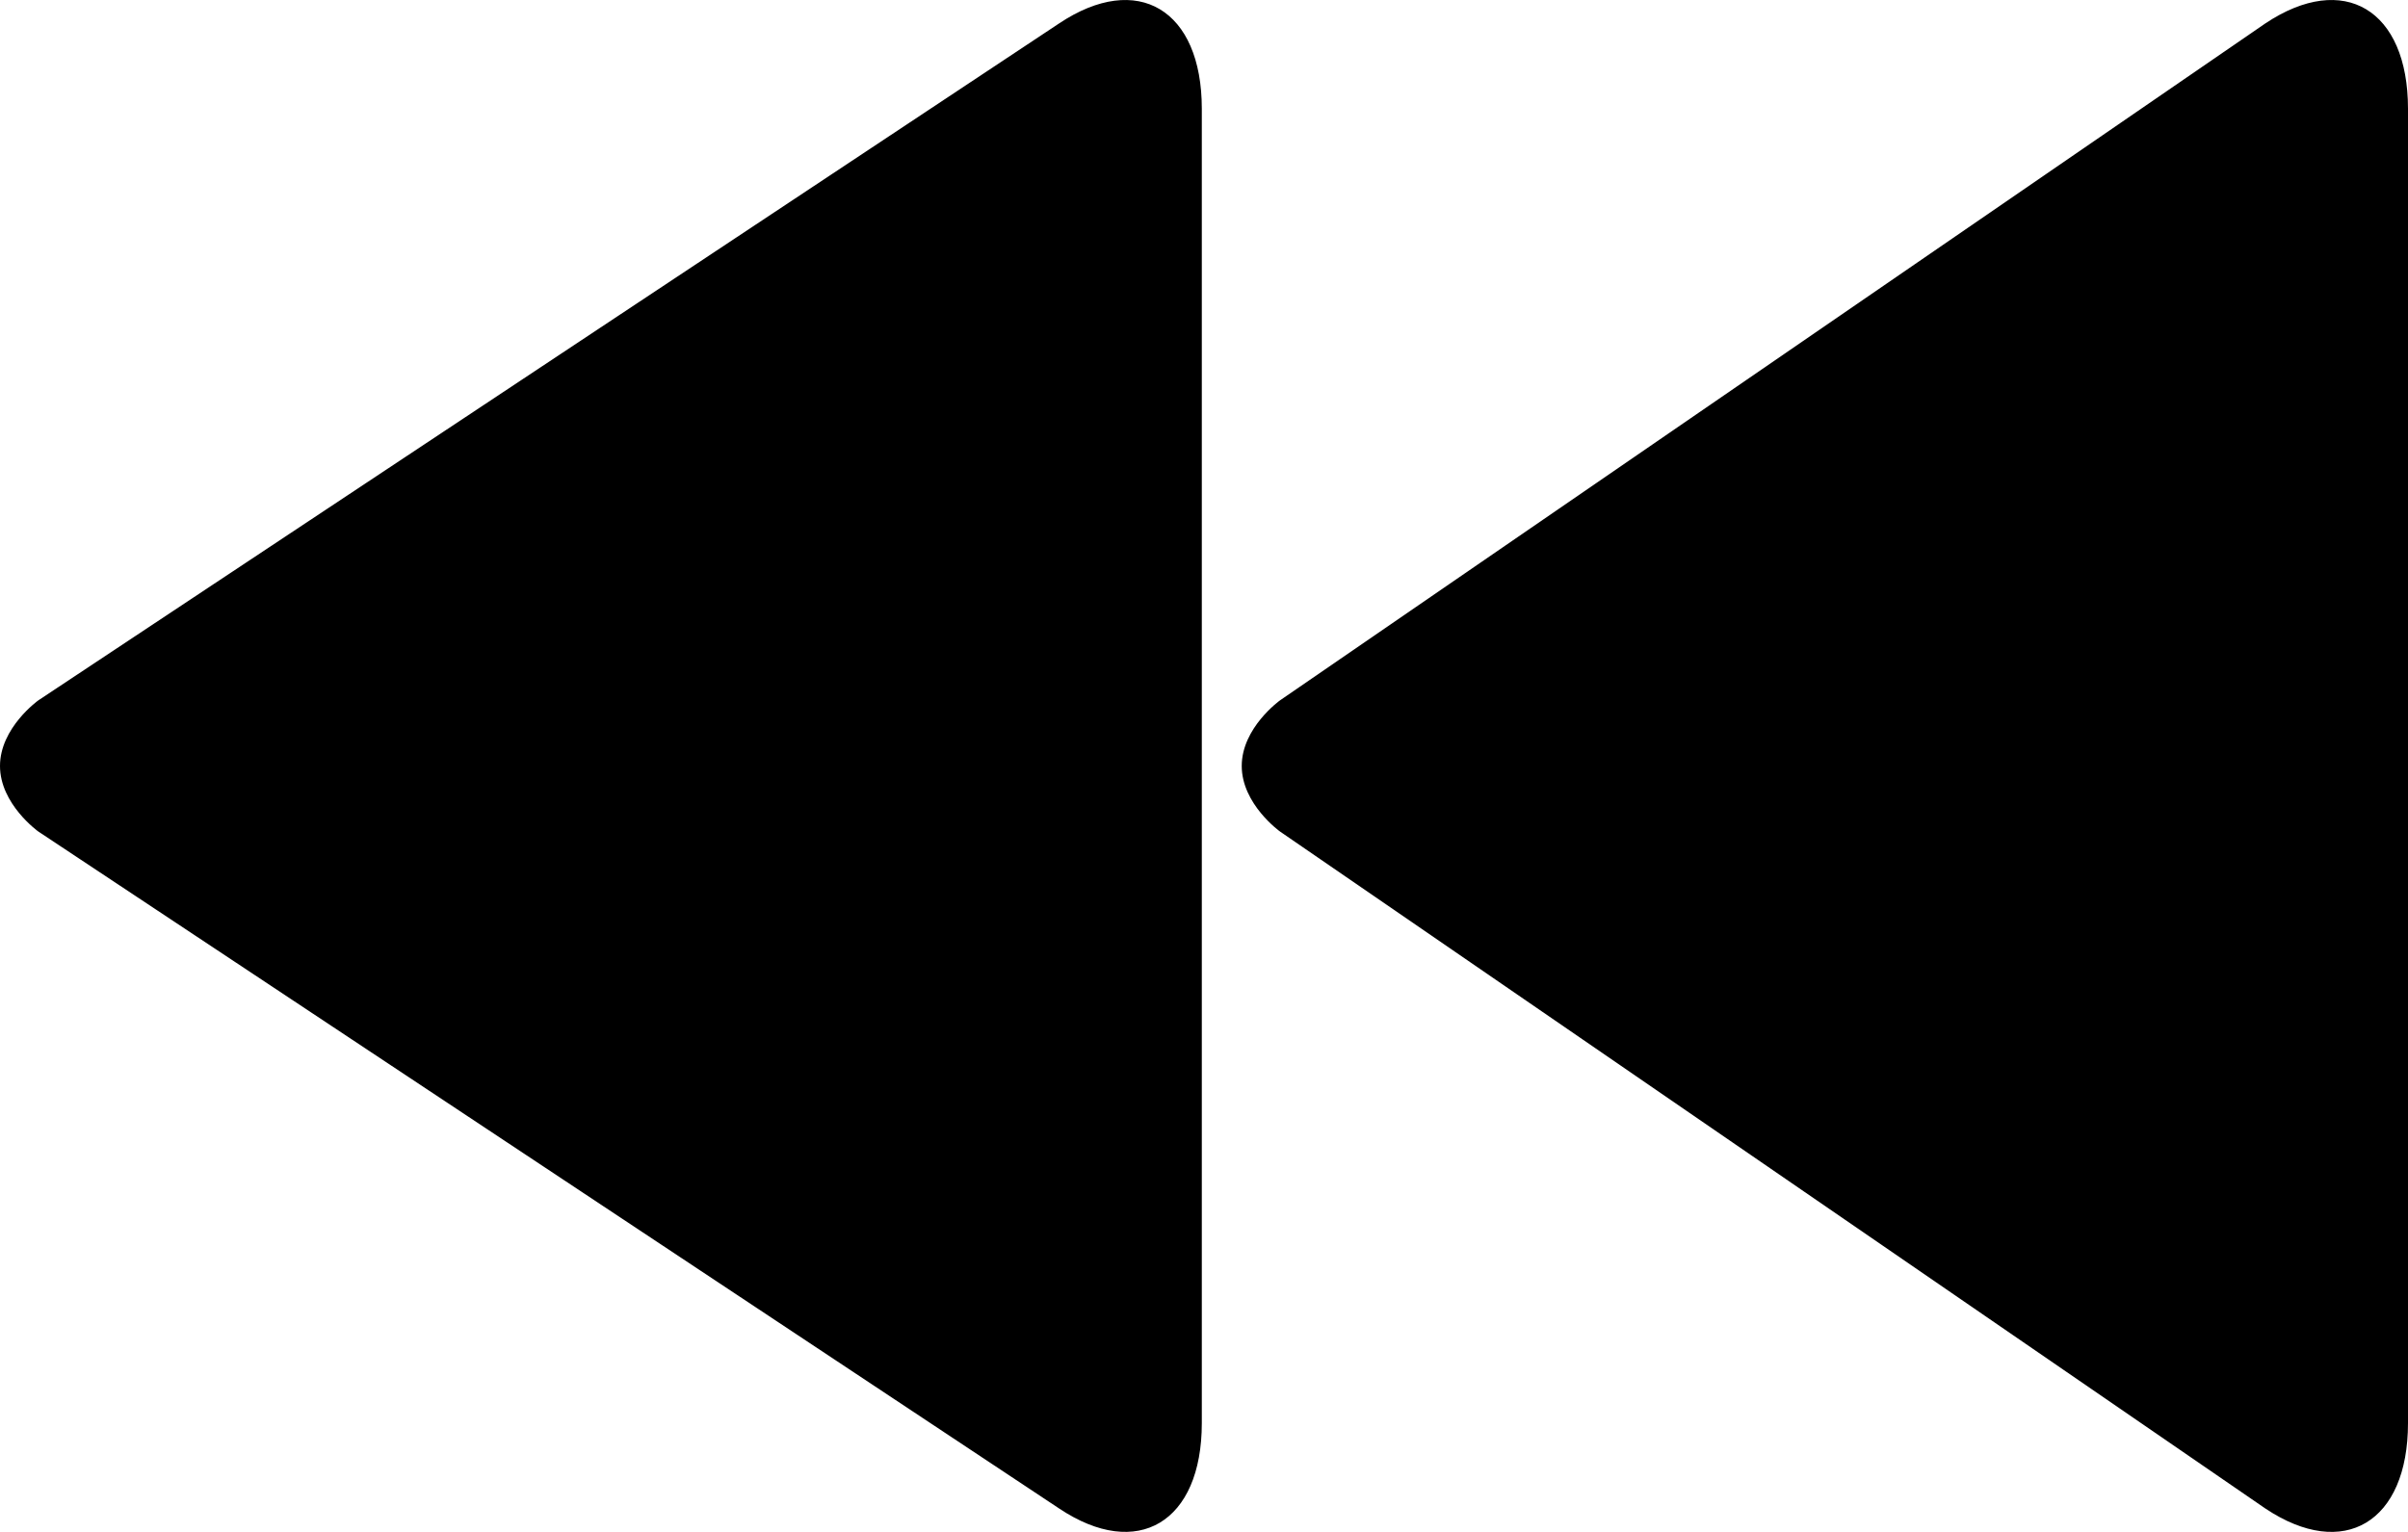 <?xml version="1.0" encoding="iso-8859-1"?>
<!-- Generator: Adobe Illustrator 16.0.0, SVG Export Plug-In . SVG Version: 6.00 Build 0)  -->
<!DOCTYPE svg PUBLIC "-//W3C//DTD SVG 1.1//EN" "http://www.w3.org/Graphics/SVG/1.1/DTD/svg11.dtd">
<svg version="1.1" id="Capa_1" xmlns="http://www.w3.org/2000/svg" xmlns:xlink="http://www.w3.org/1999/xlink" x="0px" y="0px"
	 width="88px" height="56px" viewBox="0 0 88 56" style="enable-background:new 0 0 88 56;" xml:space="preserve">
<g>
	<path d="M0,28c0,1.396,1.398,2.395,1.398,2.395L38.71,55.146c2.862,1.91,5.21,0.504,5.21-3.123V3.975
		c0-3.626-2.348-5.03-5.21-3.122L1.398,25.604C1.398,25.604,0,26.604,0,28z M45.379,28c0,1.396,1.396,2.395,1.396,2.395
		l36.016,24.752C85.654,57.057,88,55.65,88,52.023V3.975c0-3.626-2.346-5.03-5.209-3.122L46.775,25.604
		C46.775,25.604,45.379,26.604,45.379,28z"/>
</g>
<g>
</g>
<g>
</g>
<g>
</g>
<g>
</g>
<g>
</g>
<g>
</g>
<g>
</g>
<g>
</g>
<g>
</g>
<g>
</g>
<g>
</g>
<g>
</g>
<g>
</g>
<g>
</g>
<g>
</g>
</svg>
